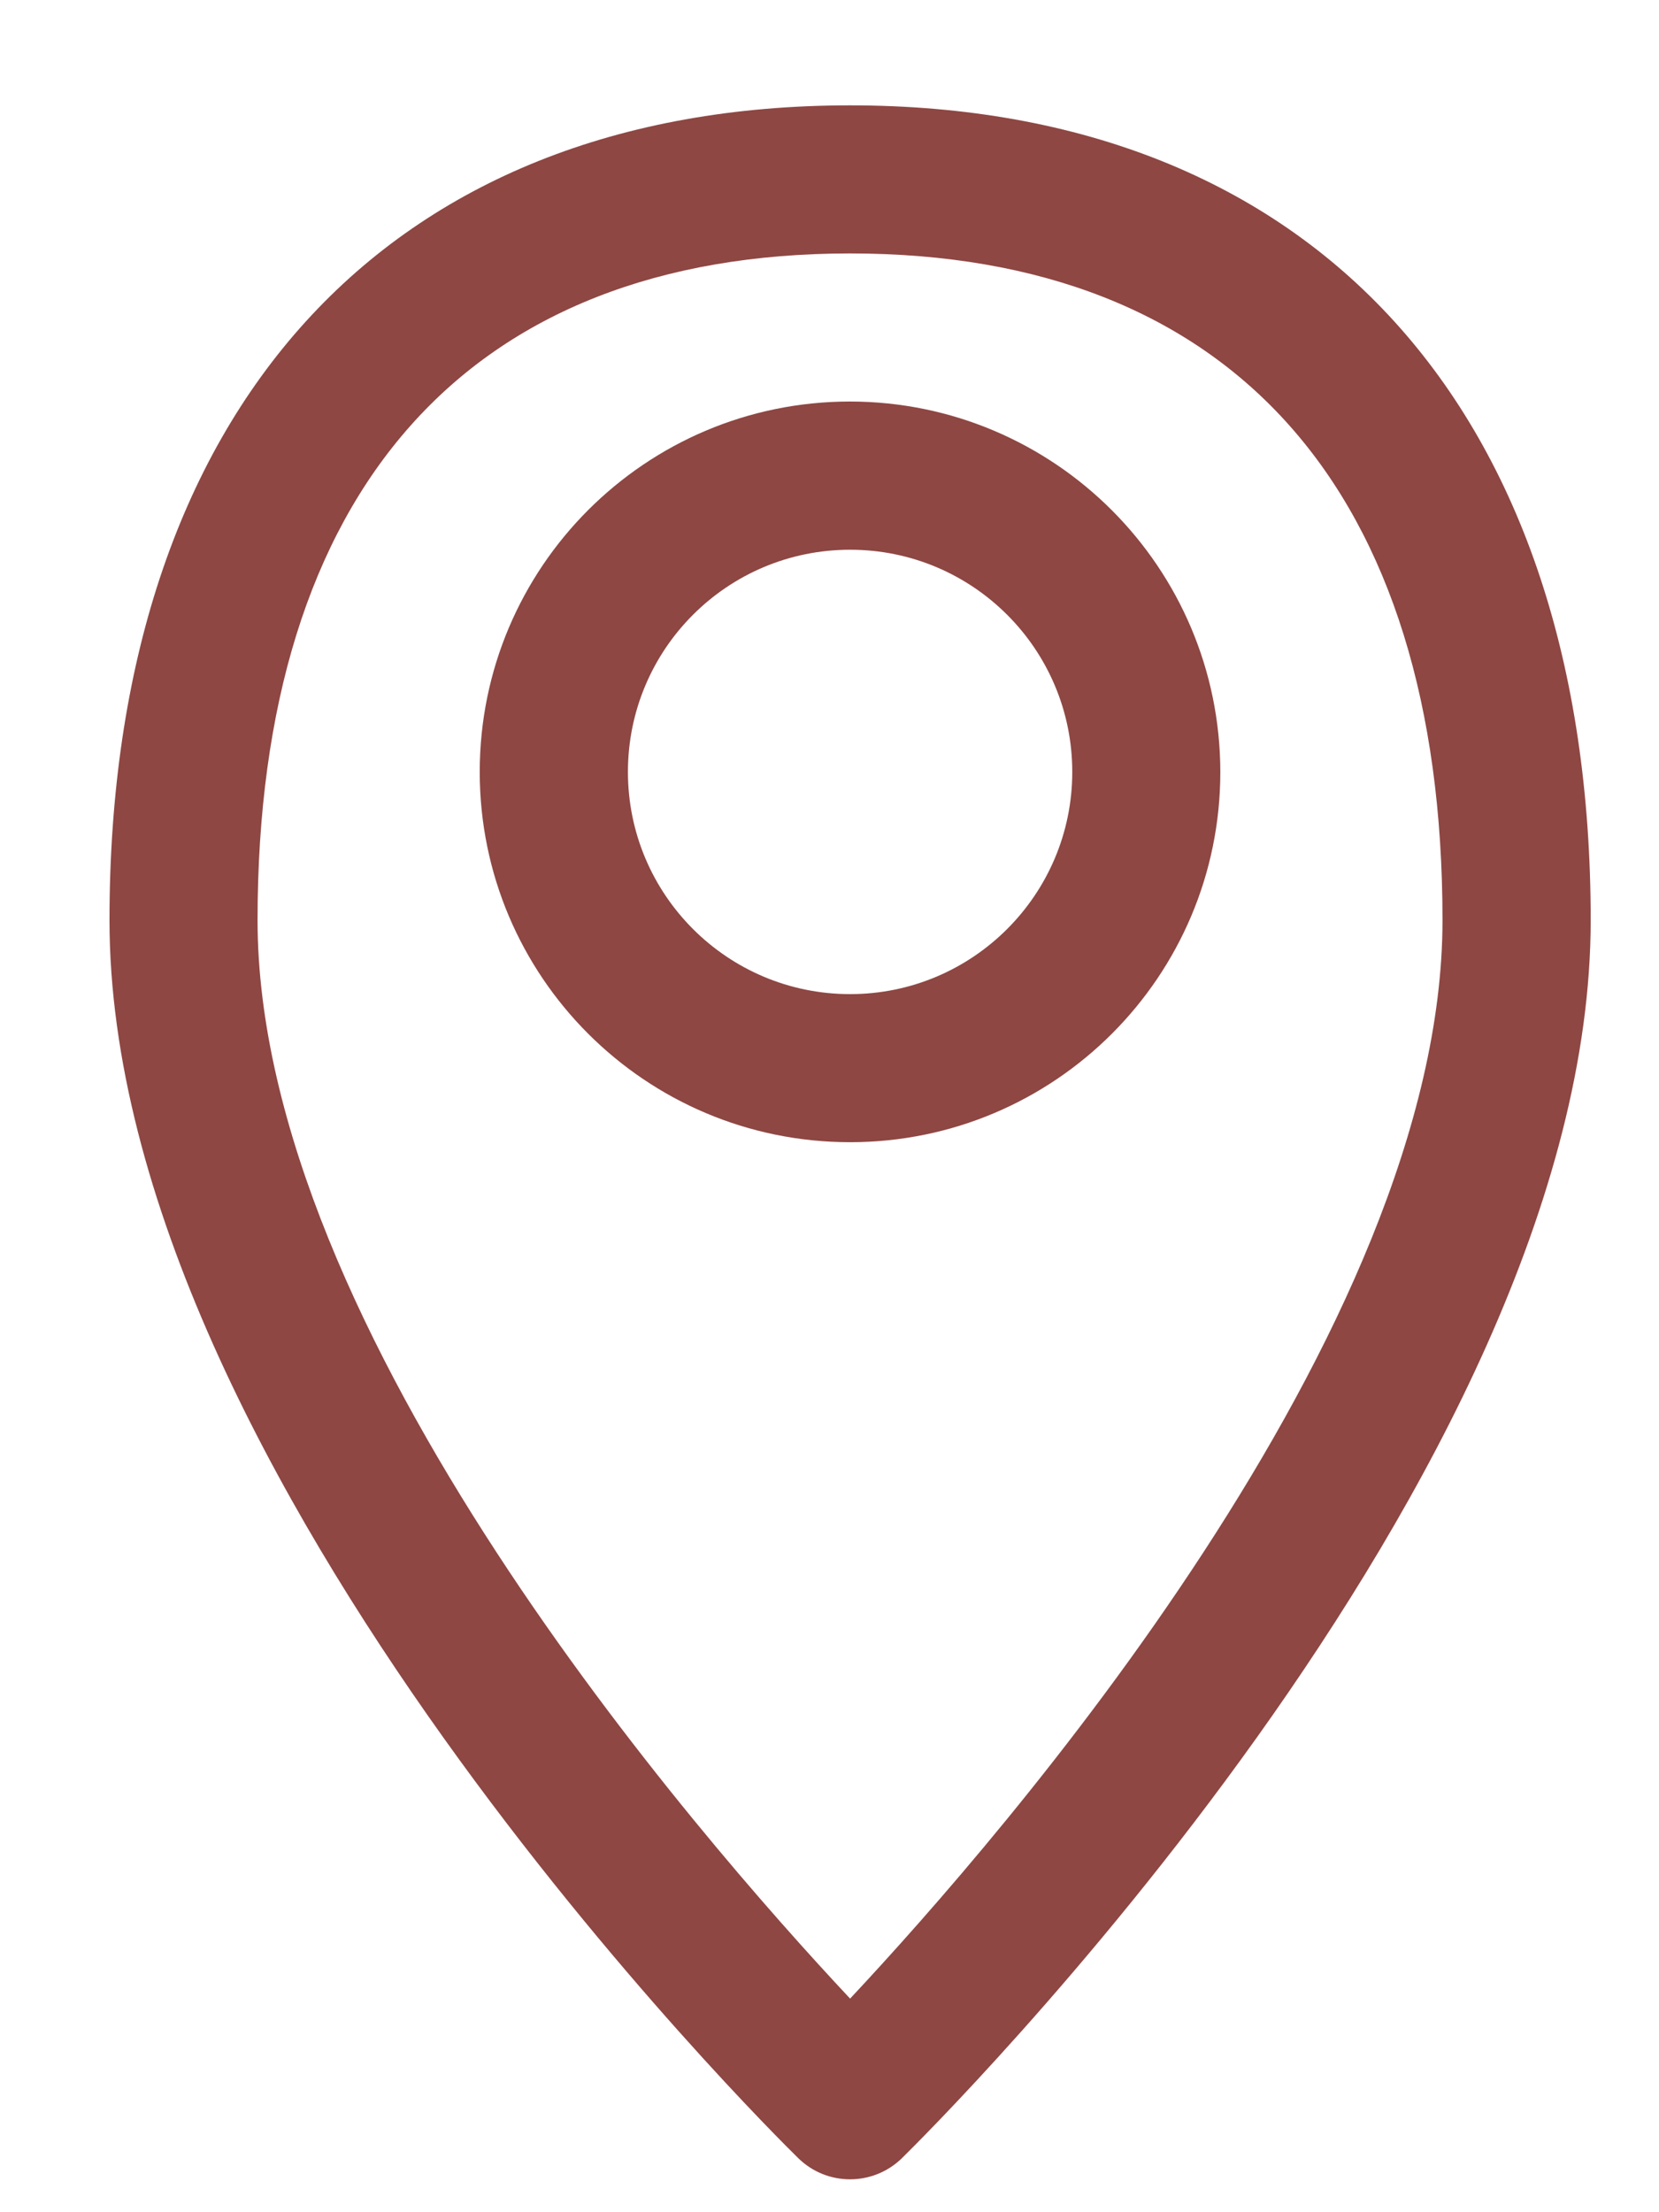 <?xml version="1.0" encoding="UTF-8"?> <svg xmlns="http://www.w3.org/2000/svg" width="12" height="16" viewBox="0 0 12 16" fill="none"> <path d="M6.149 0.762C2.794 0.762 0.792 2.965 0.792 6.655C0.792 10.68 5.57 15.409 5.774 15.609C5.982 15.813 6.315 15.813 6.524 15.609C6.727 15.409 11.506 10.68 11.506 6.655C11.506 2.965 9.503 0.762 6.149 0.762ZM6.149 14.455C5.041 13.273 1.863 9.626 1.863 6.655C1.863 3.547 3.385 1.833 6.149 1.833C8.912 1.833 10.434 3.547 10.434 6.655C10.434 9.621 7.256 13.273 6.149 14.455Z" fill="#8E4743"></path> <path d="M6.149 2.904C4.669 2.904 3.47 4.104 3.47 5.583C3.47 7.062 4.669 8.261 6.149 8.261C7.628 8.261 8.827 7.062 8.827 5.583C8.825 4.104 7.627 2.906 6.149 2.904ZM6.149 7.19C5.261 7.19 4.542 6.47 4.542 5.583C4.542 4.695 5.261 3.976 6.149 3.976C7.036 3.976 7.756 4.695 7.756 5.583C7.756 6.47 7.036 7.19 6.149 7.19Z" fill="#8E4743"></path> </svg> 